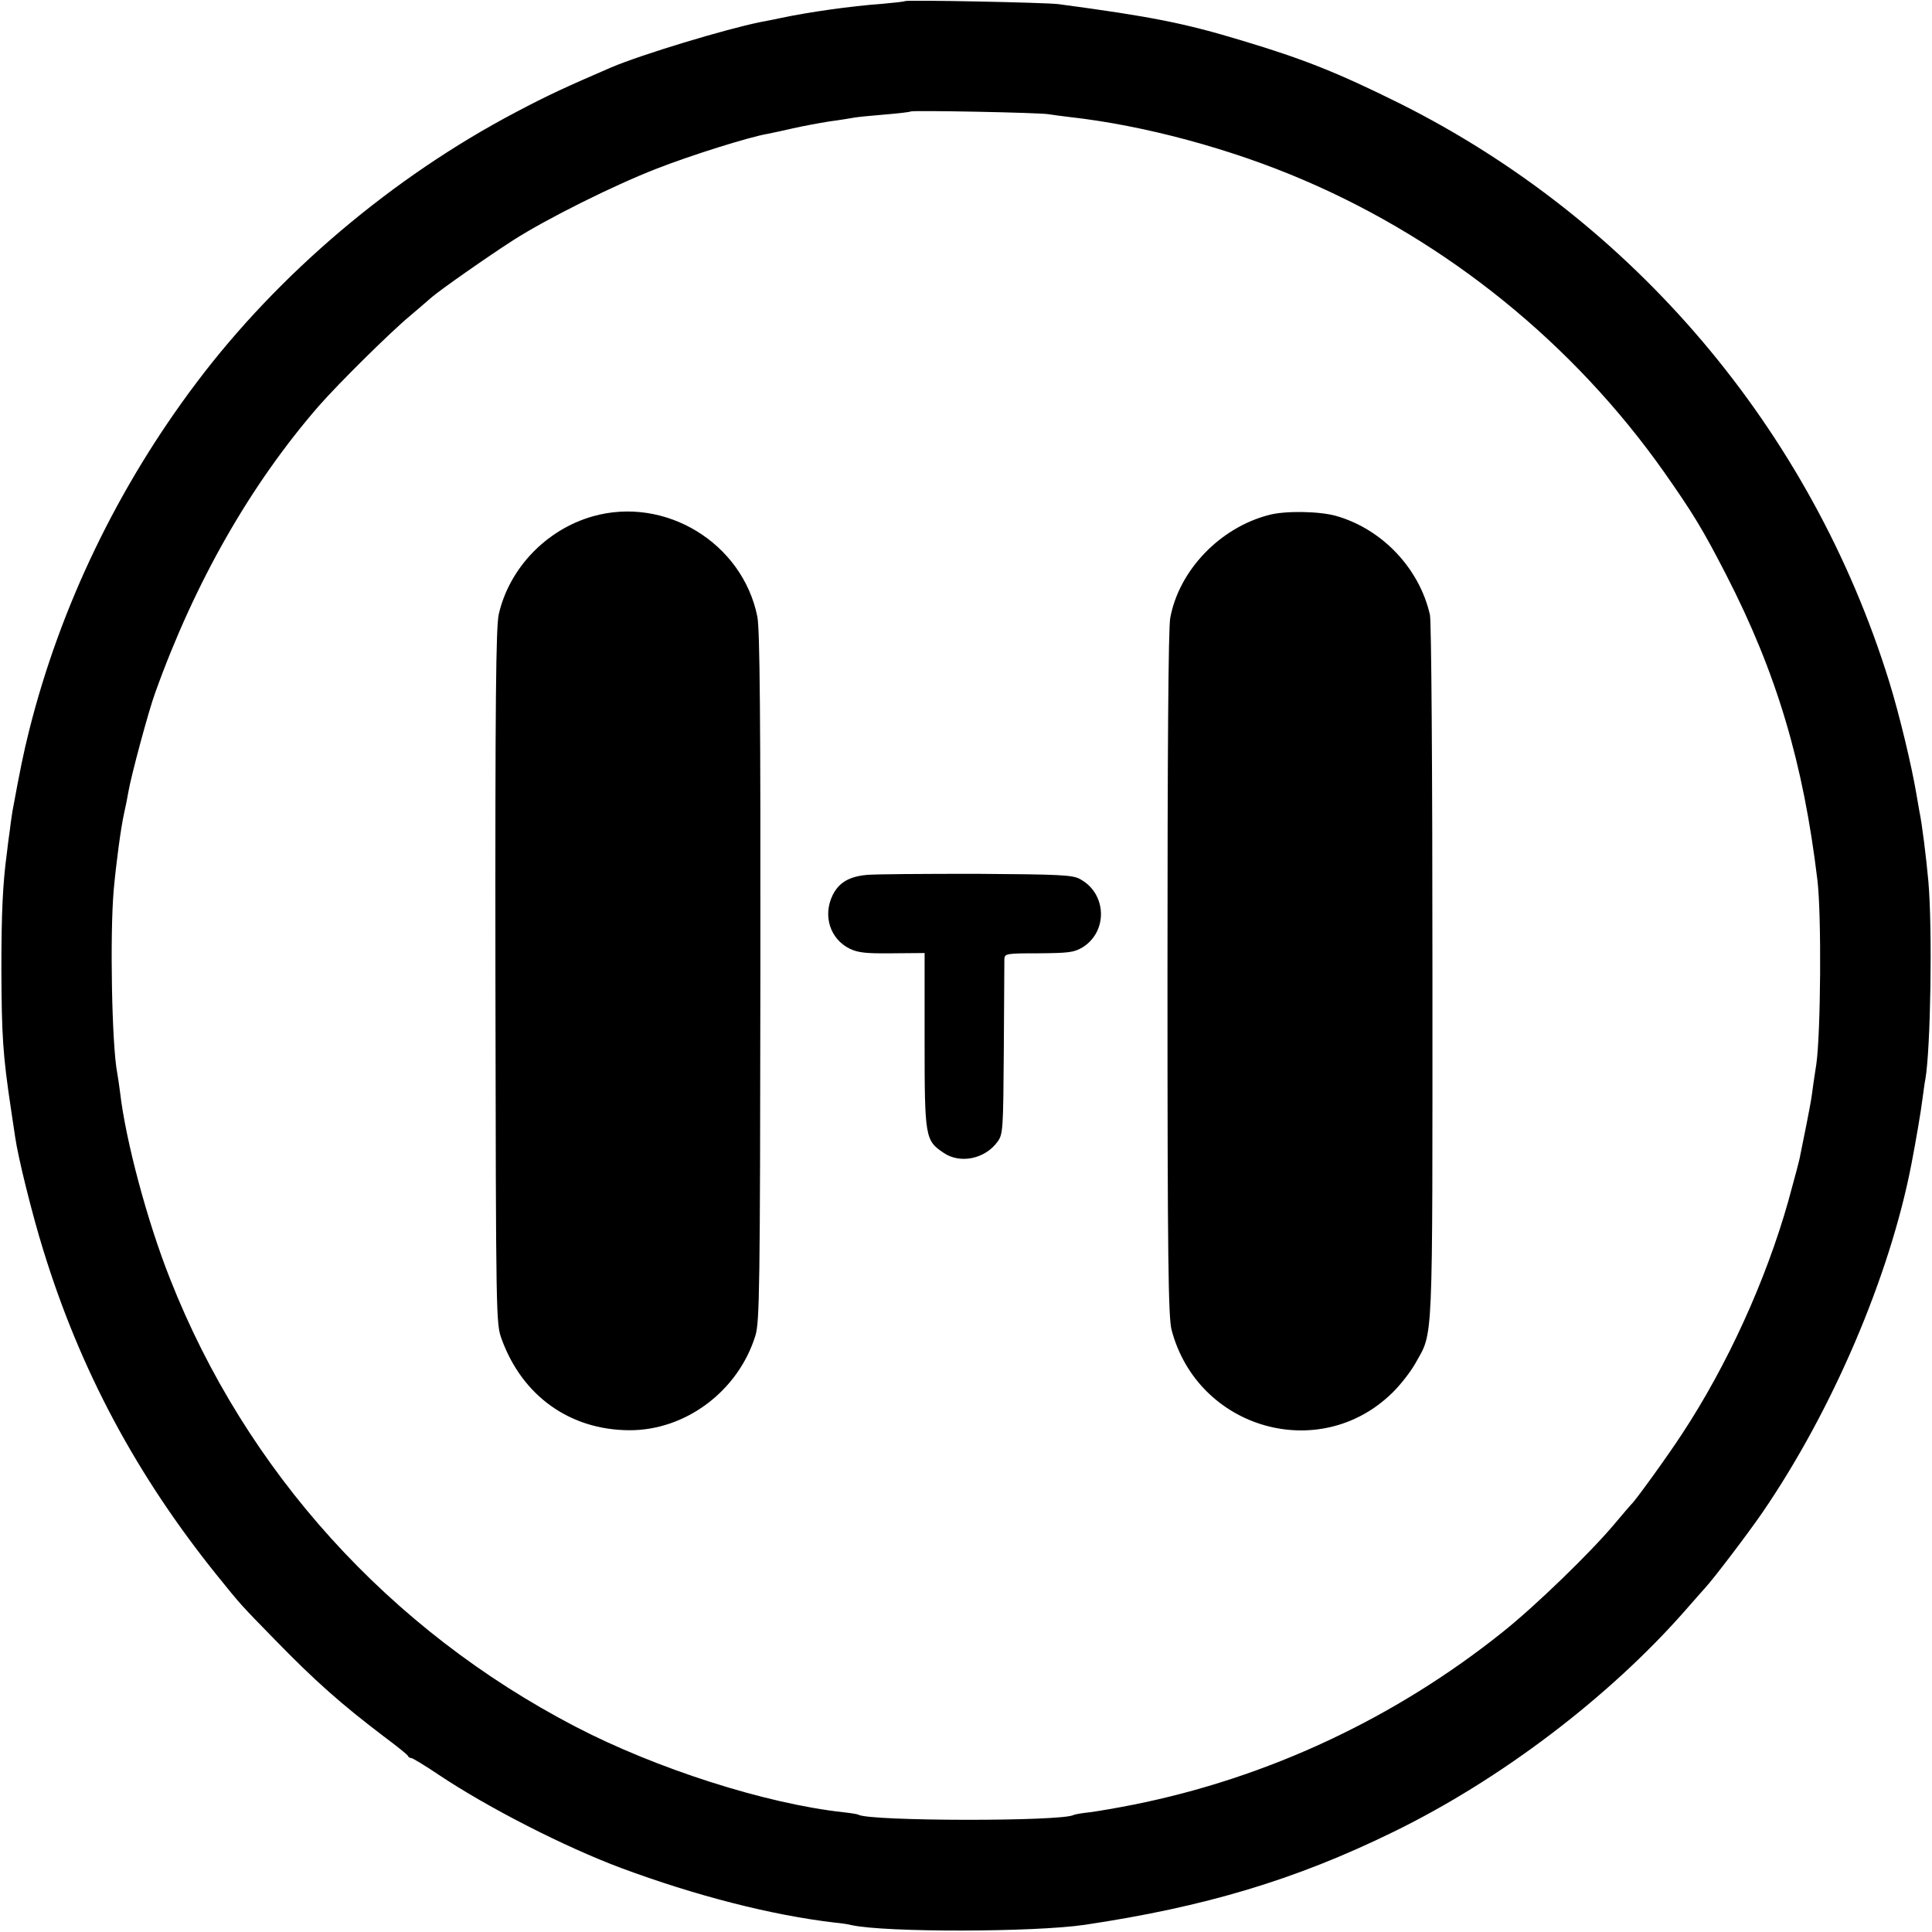 <?xml version="1.0" standalone="no"?>
<!DOCTYPE svg PUBLIC "-//W3C//DTD SVG 20010904//EN"
 "http://www.w3.org/TR/2001/REC-SVG-20010904/DTD/svg10.dtd">
<svg version="1.0" xmlns="http://www.w3.org/2000/svg"
 width="700pt" height="700pt" viewBox="0 0 700 700"
 preserveAspectRatio="xMidYMid meet">
<g transform="translate(0,700) scale(0.1,-0.1)"
fill="#000000" stroke="none">
<path d="M3279 6996 c-2 -2 -40 -6 -84 -10 -112 -8 -266 -30 -365 -51 -14 -3
-47 -10 -75 -15 -128 -26 -429 -117 -540 -164 -164 -71 -228 -100 -345 -162
-447 -235 -860 -585 -1157 -979 -286 -379 -494 -811 -607 -1260 -21 -84 -32
-138 -61 -295 -1 -8 -6 -37 -9 -65 -4 -27 -9 -66 -11 -85 -15 -110 -20 -219
-20 -420 1 -243 5 -310 35 -510 6 -41 13 -86 15 -100 10 -72 62 -282 102 -410
134 -435 337 -814 627 -1175 89 -110 83 -104 212 -236 146 -150 240 -233 394
-350 47 -35 87 -67 88 -71 2 -5 8 -8 13 -8 4 0 49 -27 98 -60 181 -121 458
-262 661 -338 269 -100 544 -171 775 -198 22 -2 49 -6 60 -9 122 -27 661 -26
845 1 436 65 763 163 1115 335 391 190 785 490 1060 803 33 38 67 76 75 85 31
34 149 189 205 270 253 369 461 854 540 1261 17 88 35 194 40 235 4 28 8 61
11 75 19 110 26 540 11 715 -8 88 -23 211 -33 257 -2 13 -7 39 -10 58 -17 102
-61 287 -99 410 -283 913 -926 1672 -1775 2096 -220 109 -343 159 -570 227
-208 63 -328 87 -665 132 -45 6 -551 16 -556 11z m521 -410 c14 -2 48 -7 75
-10 270 -30 585 -115 850 -229 522 -224 977 -594 1304 -1057 106 -151 141
-209 225 -372 184 -358 280 -683 331 -1108 15 -127 12 -551 -4 -665 -7 -44
-14 -93 -16 -110 -2 -16 -11 -66 -20 -110 -9 -44 -19 -93 -22 -109 -2 -16 -23
-92 -44 -169 -81 -287 -222 -596 -385 -843 -52 -80 -170 -243 -183 -254 -3 -3
-30 -34 -60 -70 -86 -103 -286 -297 -405 -392 -392 -314 -854 -530 -1341 -627
-55 -11 -125 -23 -155 -27 -30 -3 -57 -8 -60 -10 -43 -24 -740 -23 -780 1 -3
2 -27 6 -55 9 -282 31 -678 158 -970 310 -675 351 -1195 926 -1469 1623 -83
209 -161 502 -181 676 -3 25 -8 56 -10 68 -20 101 -27 503 -13 664 9 99 26
227 38 280 5 22 12 56 15 75 9 55 74 297 97 359 144 402 346 756 594 1041 70
80 259 267 329 325 33 28 68 58 78 67 31 27 205 149 297 208 122 78 363 198
517 258 122 48 338 116 404 127 16 3 57 12 92 20 35 8 94 19 132 25 39 5 79
12 91 14 11 2 60 7 110 11 49 4 91 9 93 11 5 5 473 -4 501 -10z"/>
<path d="M2147 5129 c-168 -48 -302 -188 -340 -355 -10 -48 -13 -303 -12
-1314 2 -1254 2 -1255 23 -1313 75 -205 247 -328 462 -329 204 -1 395 142 457
343 15 49 17 167 18 1299 1 951 -2 1259 -11 1306 -54 267 -334 438 -597 363z"/>
<path d="M4597 5134 c-177 -46 -325 -200 -357 -373 -7 -35 -10 -497 -10 -1290
0 -1036 3 -1245 15 -1290 95 -359 536 -485 799 -228 30 29 67 77 84 107 66
119 62 37 62 1417 0 762 -4 1269 -9 1295 -38 169 -174 312 -341 359 -61 17
-185 19 -243 3z"/>
<path d="M3140 3830 c-65 -6 -102 -29 -124 -75 -35 -74 -8 -157 62 -192 31
-15 59 -18 155 -17 l117 1 0 -316 c0 -353 2 -363 69 -408 60 -41 150 -22 195
40 20 27 21 42 23 335 1 169 2 316 2 327 1 20 7 21 125 21 109 1 127 3 159 22
92 58 87 195 -10 247 -27 15 -72 17 -375 19 -188 0 -368 -1 -398 -4z"/>
</g>
</svg>
